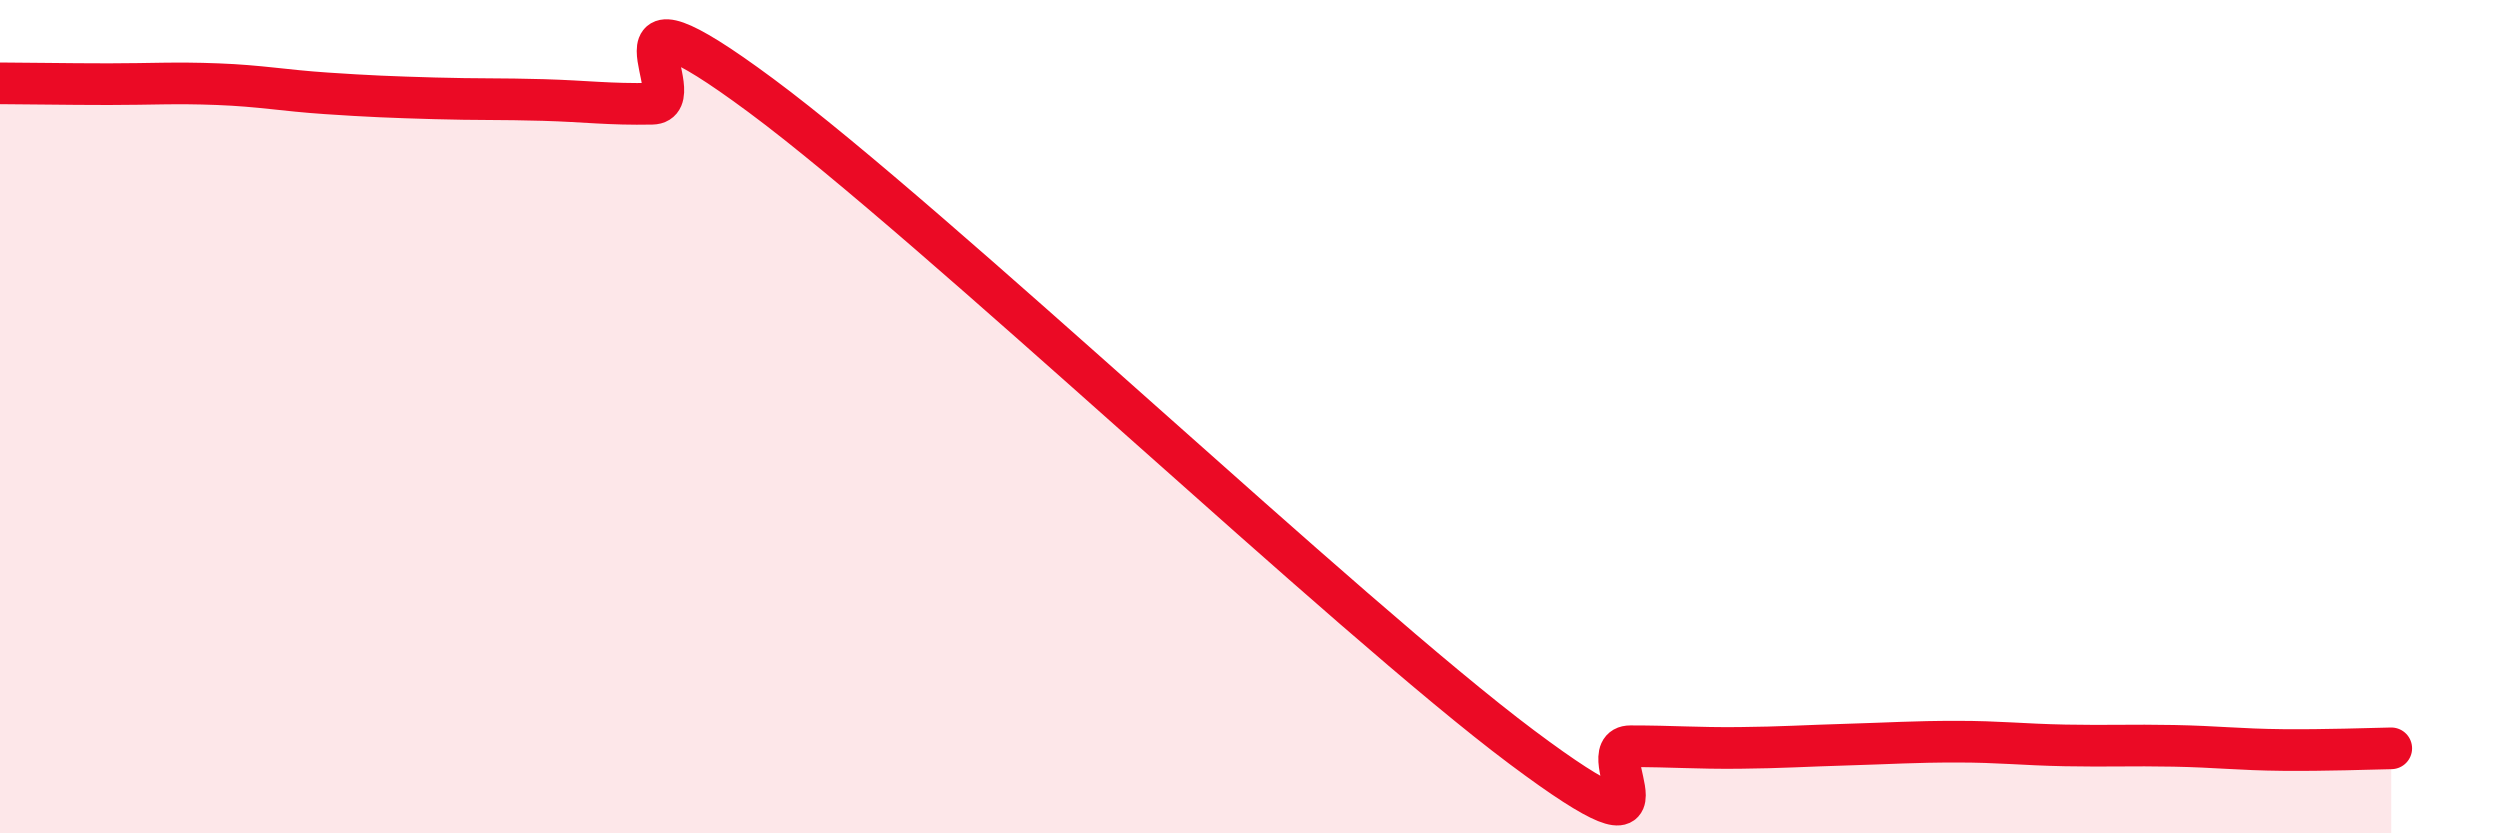 
    <svg width="60" height="20" viewBox="0 0 60 20" xmlns="http://www.w3.org/2000/svg">
      <path
        d="M 0,2 C 0.52,2 1.57,2.02 2.61,2.02 C 3.65,2.02 4.18,1.98 5.22,2.02 C 6.26,2.06 6.79,2.17 7.83,2.24 C 8.87,2.31 9.39,2.33 10.43,2.36 C 11.47,2.39 12,2.37 13.04,2.4 C 14.08,2.43 14.61,2.51 15.65,2.49 C 16.69,2.47 14.09,-0.8 18.26,2.29 C 22.43,5.38 32.35,14.81 36.52,17.93 C 40.69,21.05 38.09,17.91 39.13,17.91 C 40.17,17.91 40.7,17.96 41.74,17.95 C 42.78,17.94 43.31,17.9 44.35,17.87 C 45.39,17.84 45.92,17.8 46.96,17.8 C 48,17.8 48.53,17.87 49.57,17.89 C 50.61,17.91 51.13,17.88 52.17,17.9 C 53.21,17.92 53.74,17.99 54.78,18 C 55.82,18.01 56.87,17.97 57.39,17.96L57.39 20L0 20Z"
        fill="#EB0A25"
        opacity="0.1"
        stroke-linecap="round"
        stroke-linejoin="round"
      />
      <path
        d="M 0,2 C 0.52,2 1.57,2.02 2.61,2.02 C 3.65,2.02 4.18,1.98 5.22,2.02 C 6.26,2.06 6.79,2.17 7.83,2.24 C 8.87,2.31 9.39,2.33 10.43,2.36 C 11.47,2.39 12,2.37 13.04,2.4 C 14.08,2.43 14.61,2.51 15.65,2.49 C 16.69,2.47 14.09,-0.8 18.26,2.29 C 22.43,5.38 32.35,14.81 36.52,17.93 C 40.69,21.05 38.09,17.91 39.13,17.91 C 40.17,17.91 40.7,17.96 41.74,17.95 C 42.78,17.94 43.31,17.9 44.35,17.87 C 45.39,17.84 45.92,17.8 46.96,17.8 C 48,17.8 48.53,17.87 49.57,17.89 C 50.61,17.91 51.13,17.88 52.17,17.9 C 53.21,17.92 53.74,17.99 54.78,18 C 55.82,18.01 56.87,17.97 57.39,17.96"
        stroke="#EB0A25"
        stroke-width="1"
        fill="none"
        stroke-linecap="round"
        stroke-linejoin="round"
      />
    </svg>
  